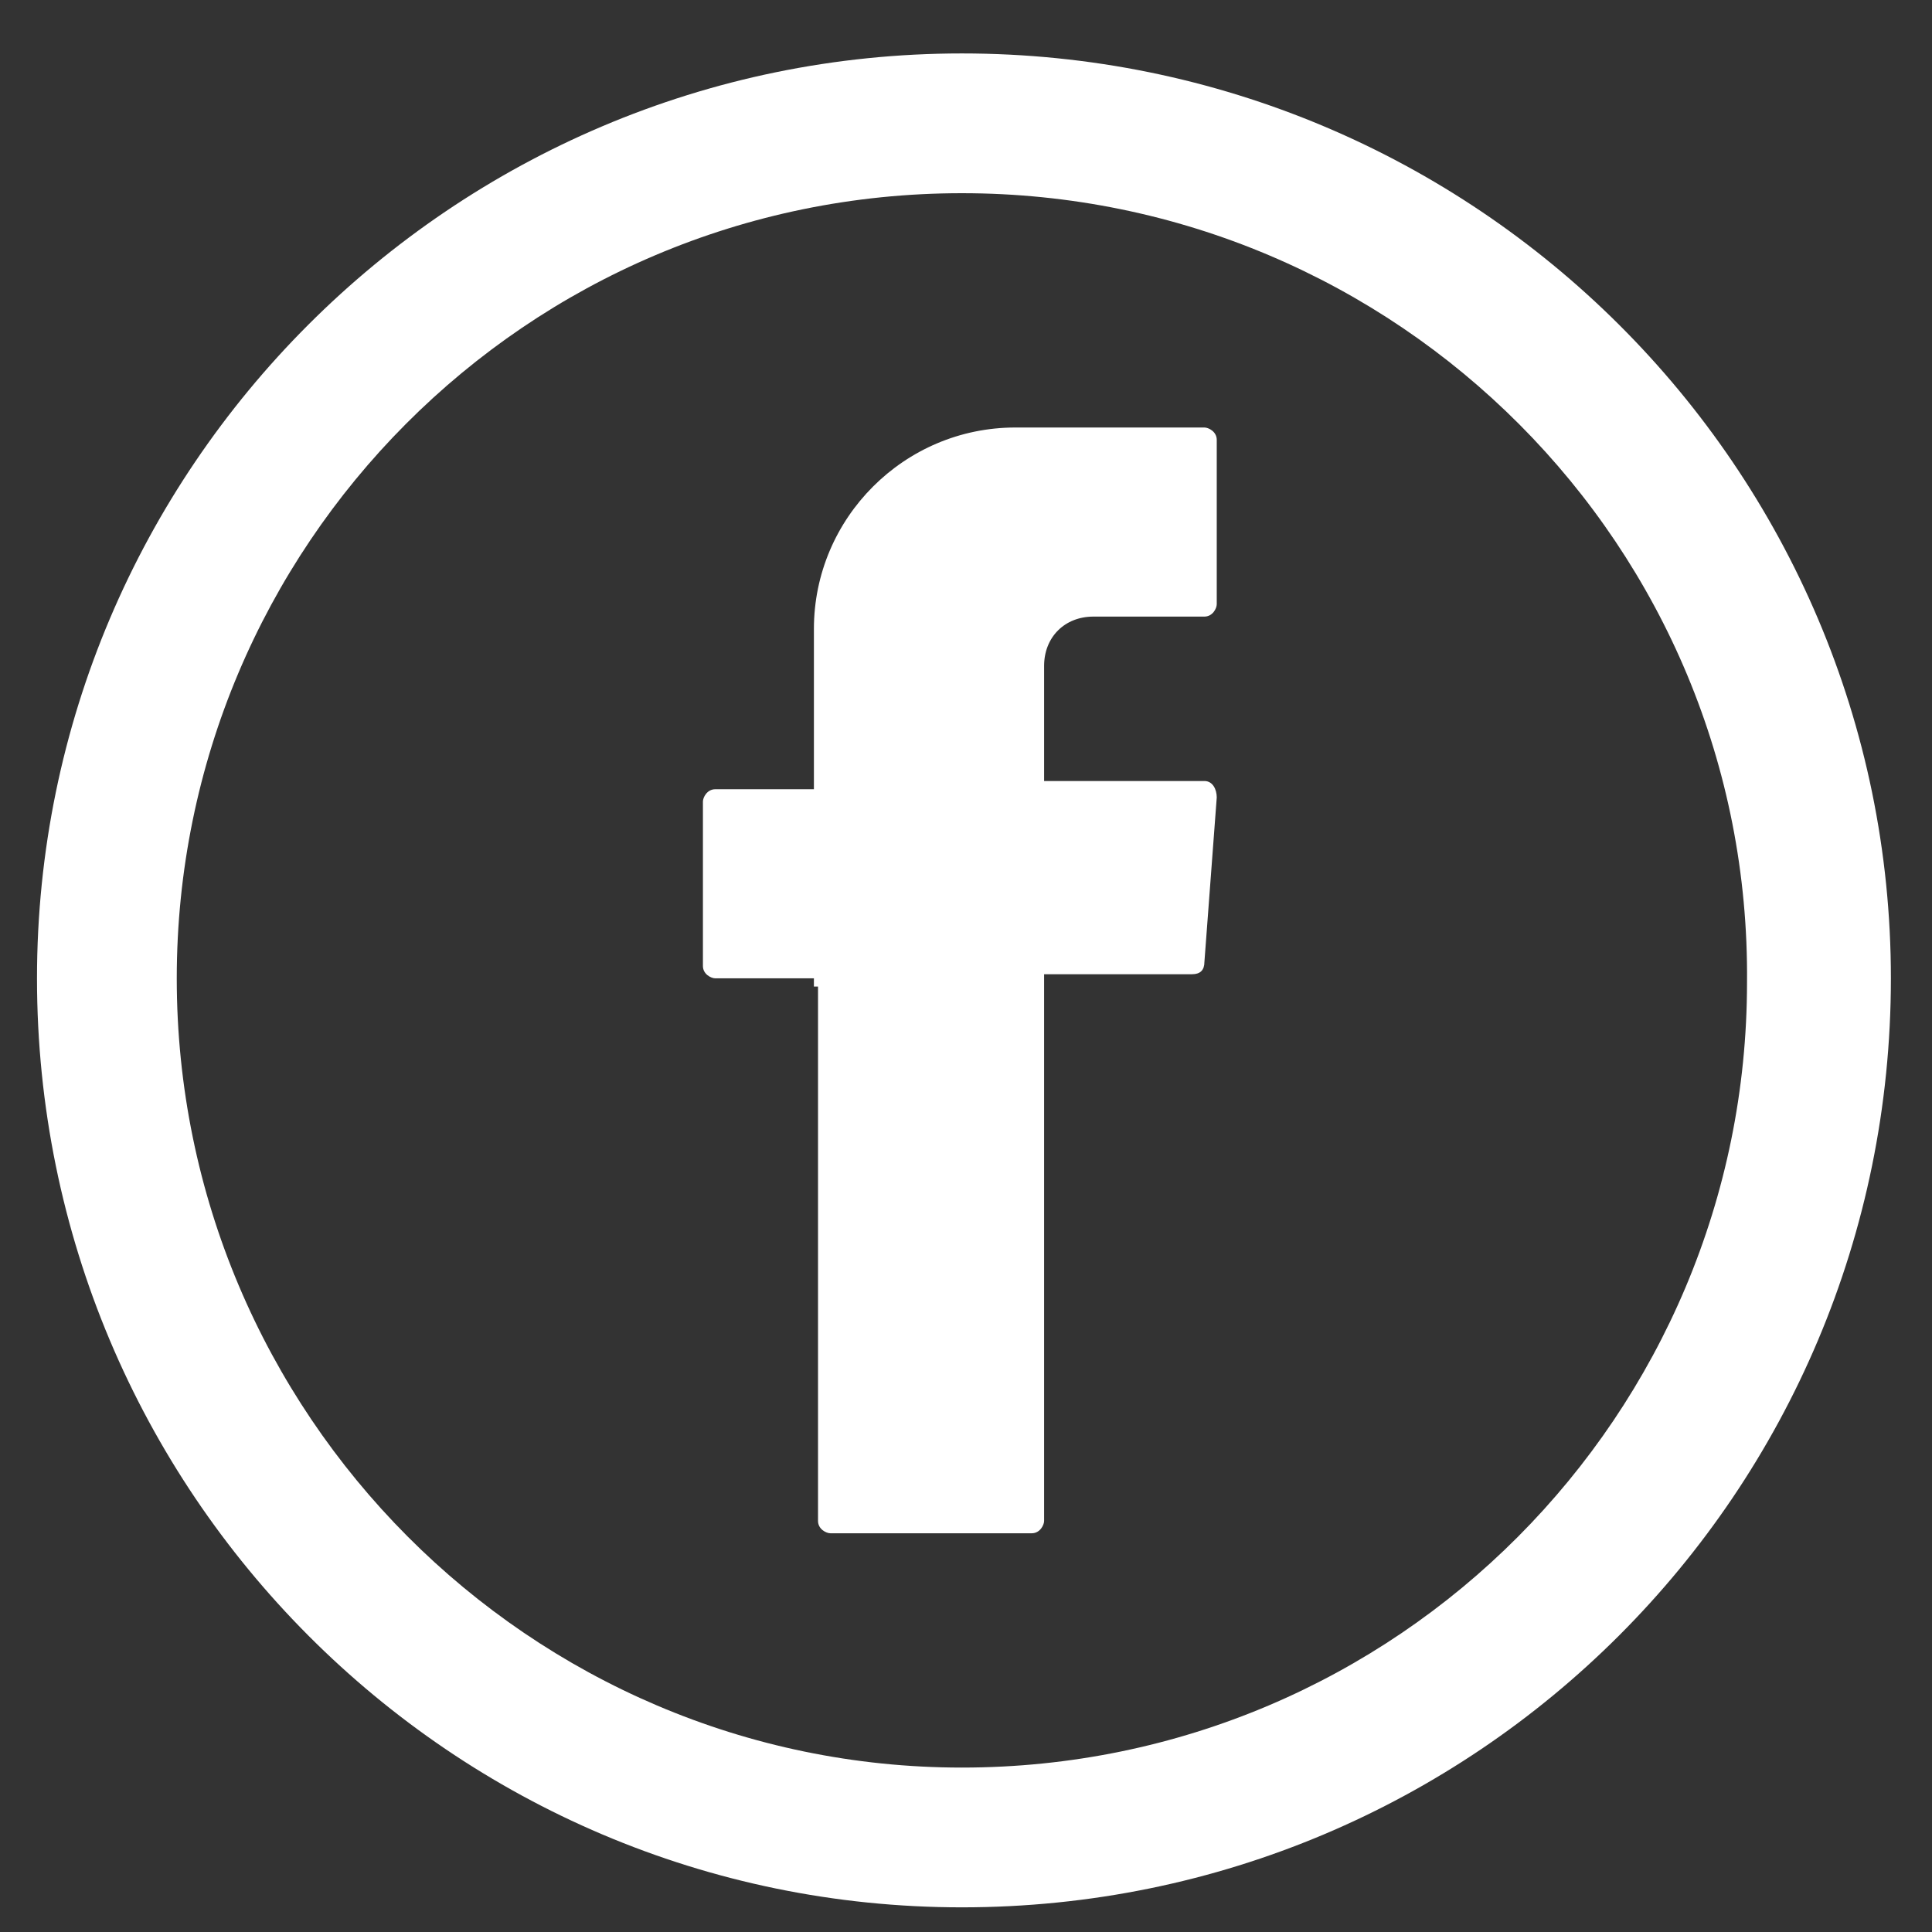 <?xml version="1.0" encoding="utf-8"?>
<!-- Generator: Adobe Illustrator 22.0.0, SVG Export Plug-In . SVG Version: 6.00 Build 0)  -->
<svg version="1.1" id="Capa_1" xmlns="http://www.w3.org/2000/svg" xmlns:xlink="http://www.w3.org/1999/xlink" x="0px" y="0px"
	 viewBox="0 0 47 47" style="enable-background:new 0 0 47 47;" xml:space="preserve">
<rect x="0" y="0" width="47" height="47" fill="#333333" stroke="none"/>
<style type="text/css">
	.st0{fill:#FFFFFF;}
	.st1{fill-rule:evenodd;clip-rule:evenodd;fill:#FFFFFF;}
</style>
<path class="st0" d="M23.4,46.4C11,46.4,0.9,36.3,0.9,23.8C0.9,11.4,11,1.3,23.4,1.3C35.9,1.3,46,11.4,46,23.8
	C46,36.3,35.9,46.4,23.4,46.4 M23.4,4.7c-10.6,0-19.1,8.6-19.1,19.1C4.3,34.4,12.9,43,23.4,43c10.6,0,19.1-8.6,19.1-19.1
	C42.6,13.3,34,4.7,23.4,4.7"/>
<path class="st1" d="M19.9,24V37c0,0.2,0.2,0.3,0.3,0.3h4.9c0.2,0,0.3-0.2,0.3-0.3V23.7H29c0.2,0,0.3-0.1,0.3-0.3l0.3-4
	c0-0.2-0.1-0.4-0.3-0.4h-3.9v-2.8c0-0.7,0.5-1.2,1.2-1.2h2.7c0.2,0,0.3-0.2,0.3-0.3v-4c0-0.2-0.2-0.3-0.3-0.3h-4.6
	c-2.7,0-4.9,2.2-4.9,4.9v3.9h-2.4c-0.2,0-0.3,0.2-0.3,0.3v4c0,0.2,0.2,0.3,0.3,0.3h2.4V24z"/>
<g>
</g>
<g>
</g>
<g>
</g>
<g>
</g>
<g>
</g>
<g>
</g>
<g>
</g>
<g>
</g>
<g>
</g>
<g>
</g>
<g>
</g>
<g>
</g>
<g>
</g>
<g>
</g>
<g>
</g>
</svg>

